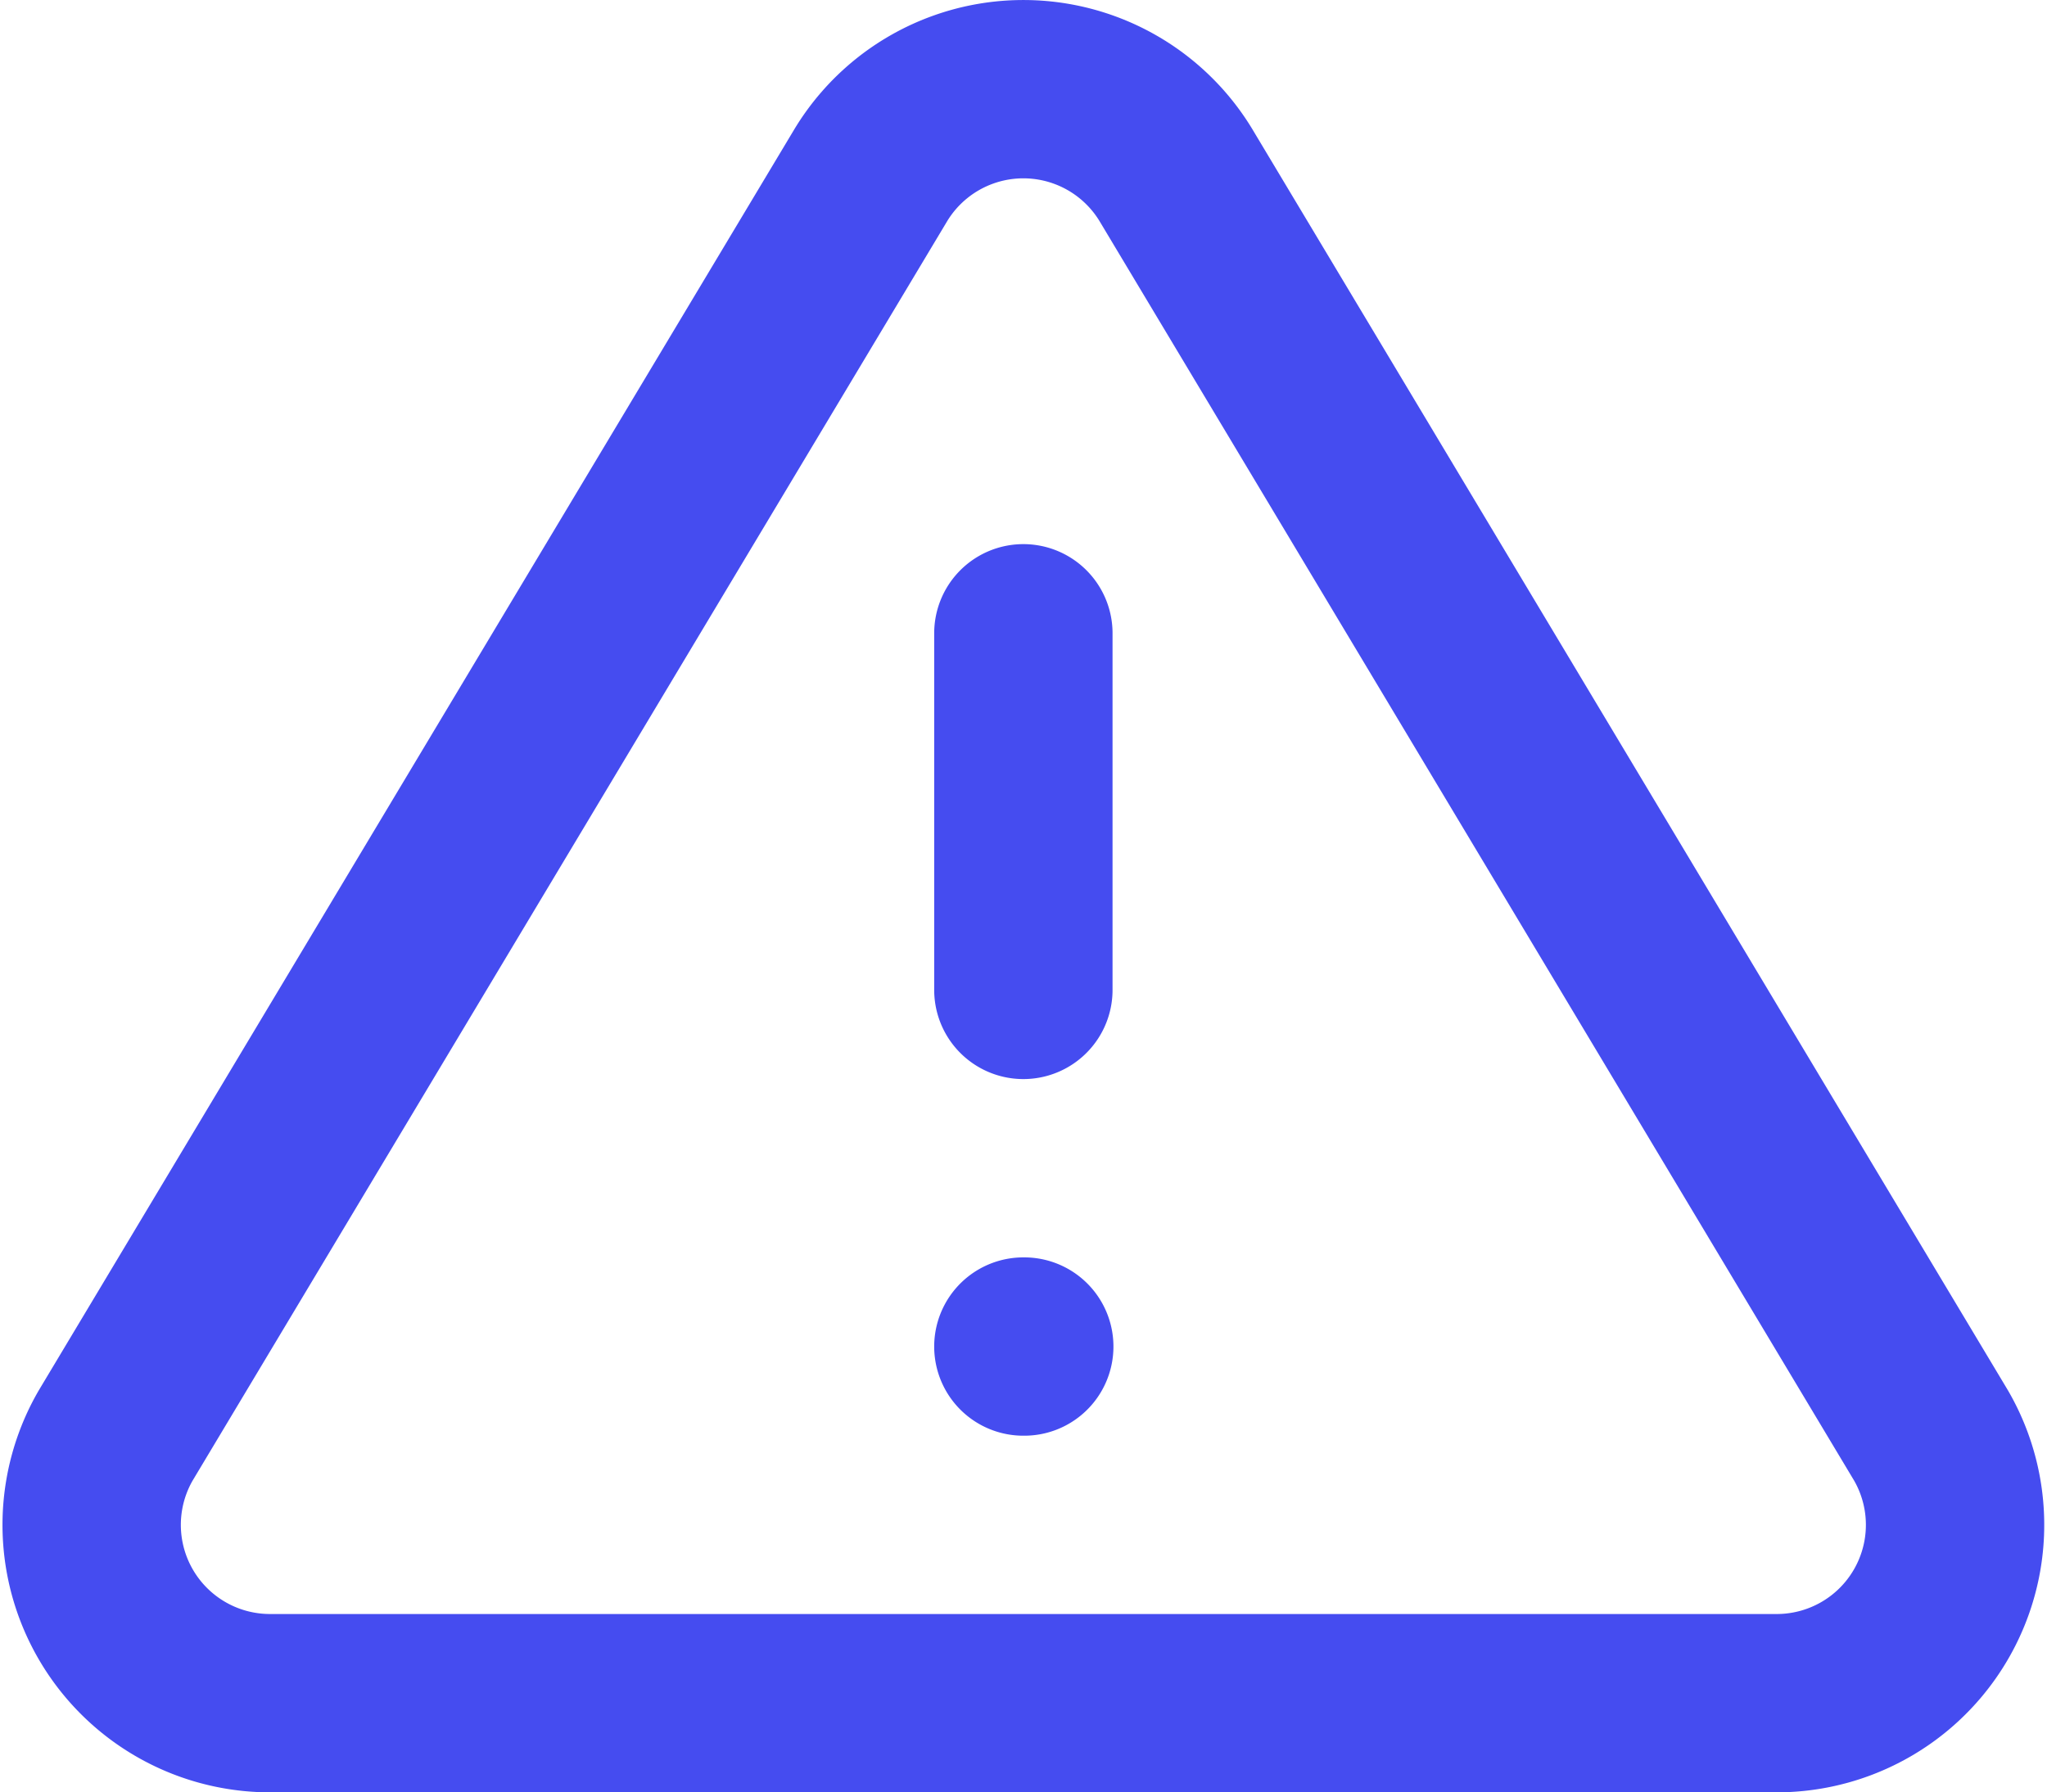 <svg xmlns="http://www.w3.org/2000/svg" width="22.955" height="20.103" viewBox="0 0 22.955 20.103">
  <path id="Path_20047" data-name="Path 20047" d="M10.29,3.86,1.82,18a2,2,0,0,0,1.71,3H20.47a2,2,0,0,0,1.71-3L13.71,3.86a2,2,0,0,0-3.42,0ZM12,9v4m0,4h.01" transform="translate(-0.524 -1.897)" fill="none" stroke="#454cf0" stroke-linecap="round" stroke-linejoin="round" stroke-width="2"/>
</svg>
